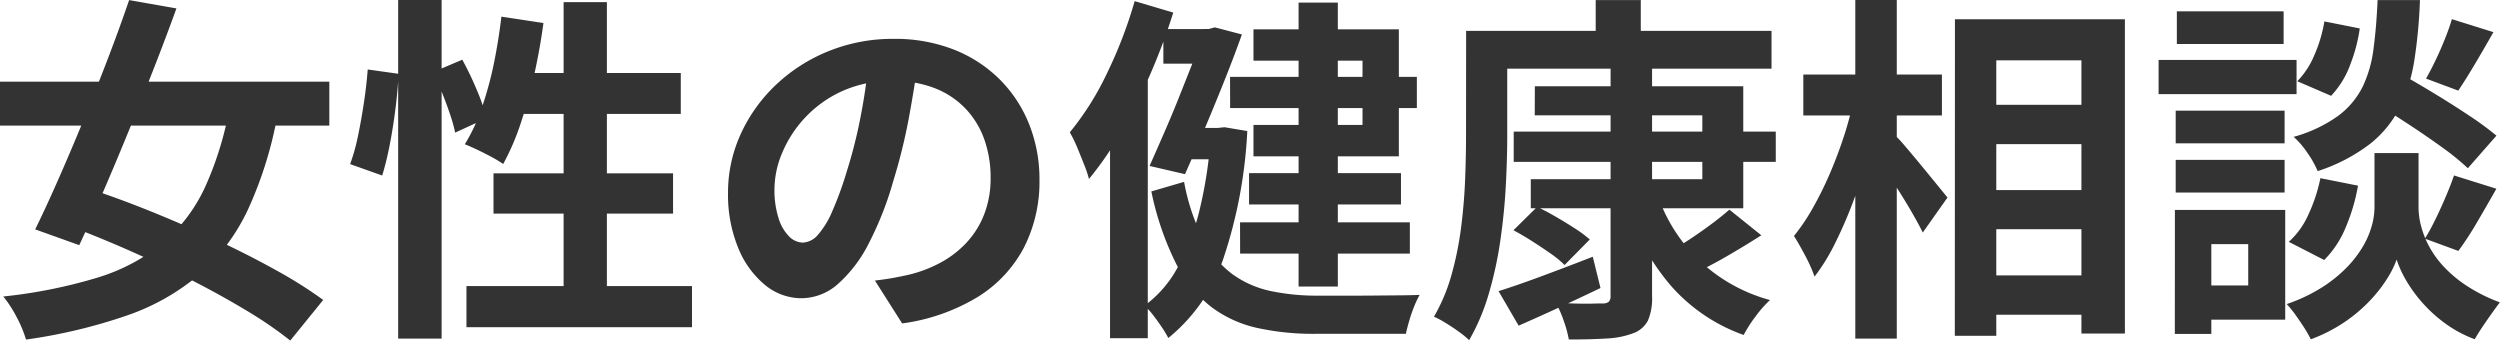 <svg xmlns="http://www.w3.org/2000/svg" width="138.626" height="18.885" viewBox="0 0 138.626 18.885"><path d="M68-12.465H86.266v2.436H68Zm7.16-4.525,2.628.463Q77.2-14.9,76.512-13.142t-1.407,3.5Q74.389-7.892,73.7-6.3t-1.3,2.9l-2.443-.875q.6-1.223,1.286-2.78t1.389-3.268q.7-1.71,1.355-3.421T75.165-16.99Zm5.607,5.726,2.635.586a21.762,21.762,0,0,1-1.642,5.291,10.988,10.988,0,0,1-2.683,3.6A12.5,12.5,0,0,1,75.07.491a29.81,29.81,0,0,1-5.622,1.344A6.683,6.683,0,0,0,68.925.584a6.607,6.607,0,0,0-.738-1.137,28.112,28.112,0,0,0,5.178-1.033A10.6,10.6,0,0,0,77-3.491,9.069,9.069,0,0,0,79.372-6.61,18.358,18.358,0,0,0,80.772-11.264ZM71.283-4.672l1.608-1.875Q74.5-6.025,76.3-5.3t3.6,1.56q1.793.83,3.358,1.7A24.257,24.257,0,0,1,85.927-.362L84.1,1.89A22.154,22.154,0,0,0,81.6.183q-1.5-.9-3.252-1.785T74.774-3.278Q72.951-4.067,71.283-4.672Zm18.8-12.323h2.41V1.781h-2.41Zm-1.688,3.853,1.714.241q-.044.853-.169,1.877t-.313,2A17.117,17.117,0,0,1,89.2-7.261l-1.781-.633a10.767,10.767,0,0,0,.442-1.587q.189-.911.331-1.872T88.395-13.141Zm3.625.146,1.619-.688A17.189,17.189,0,0,1,94.446-12a10.106,10.106,0,0,1,.534,1.56l-1.737.8a8.3,8.3,0,0,0-.282-1.015q-.193-.571-.439-1.192T92.02-12.995Zm3.787-3.075,2.332.354q-.2,1.482-.526,2.928a27.2,27.2,0,0,1-.757,2.7A13.471,13.471,0,0,1,95.907-7.9a6.416,6.416,0,0,0-.628-.381q-.4-.216-.8-.406t-.7-.308a9.711,9.711,0,0,0,.928-1.981,19.94,19.94,0,0,0,.675-2.453Q95.652-14.741,95.807-16.07Zm.708,3.126h9.239v2.269H95.823Zm2.742-3.932h2.4V.184h-2.4ZM95.37-7.383h9.956v2.234H95.37ZM93.87-1.13h12.506V1.15H93.87Zm25.06-12.579q-.211,1.533-.527,3.247a31.25,31.25,0,0,1-.861,3.492,18.4,18.4,0,0,1-1.365,3.476,7.545,7.545,0,0,1-1.709,2.248,3.068,3.068,0,0,1-2.02.789,3.173,3.173,0,0,1-2.041-.751,5.152,5.152,0,0,1-1.481-2.073,7.73,7.73,0,0,1-.552-3,7.808,7.808,0,0,1,.7-3.271,8.741,8.741,0,0,1,1.952-2.733,9.265,9.265,0,0,1,2.923-1.872,9.476,9.476,0,0,1,3.612-.682,8.921,8.921,0,0,1,3.349.6,7.447,7.447,0,0,1,2.545,1.664,7.336,7.336,0,0,1,1.624,2.489,8.2,8.2,0,0,1,.565,3.055,8.054,8.054,0,0,1-.857,3.757A7.121,7.121,0,0,1,122.241-.54,10.86,10.86,0,0,1,118.029.94l-1.51-2.378q.583-.067,1.023-.148t.849-.173a7.242,7.242,0,0,0,1.786-.682,5.588,5.588,0,0,0,1.445-1.124,4.9,4.9,0,0,0,.966-1.569,5.481,5.481,0,0,0,.346-1.99,6.287,6.287,0,0,0-.356-2.16,4.785,4.785,0,0,0-1.053-1.706,4.717,4.717,0,0,0-1.7-1.119,6.27,6.27,0,0,0-2.305-.4,6.629,6.629,0,0,0-2.816.568,6.463,6.463,0,0,0-2.062,1.475,6.522,6.522,0,0,0-1.265,1.949,5.207,5.207,0,0,0-.427,1.974,5.139,5.139,0,0,0,.233,1.67,2.435,2.435,0,0,0,.589,1,1.094,1.094,0,0,0,.751.331,1.161,1.161,0,0,0,.831-.426,4.781,4.781,0,0,0,.8-1.309,19.2,19.2,0,0,0,.811-2.231,26.771,26.771,0,0,0,.771-3.068,32,32,0,0,0,.456-3.21Zm21.082-3.141h2.176V-1.107h-2.176Zm-3.8,4.117H146.57V-11H136.216Zm.554,8.068h9.416V-2.93H136.77Zm.5-2.729h8.424v1.739h-8.424Zm-4.752-7.99H135.3v1.922h-2.786ZM133.54-9.9h2.2v1.739h-2.2Zm1.219-5.486h.272l.338-.091,1.5.394q-.4,1.127-.933,2.467t-1.106,2.7q-.573,1.361-1.117,2.579l-1.964-.456q.4-.9.843-1.916t.842-2.025q.4-1.011.752-1.895t.578-1.53Zm.394,5.486h.385l.365-.04,1.265.213a26.236,26.236,0,0,1-1.324,7.061,9.629,9.629,0,0,1-3.056,4.415,5.774,5.774,0,0,0-.359-.6q-.226-.335-.478-.663a3.45,3.45,0,0,0-.488-.528,6.328,6.328,0,0,0,1.862-2.16,13.186,13.186,0,0,0,1.224-3.264,24,24,0,0,0,.6-4.09Zm-1.49,2.99A11.6,11.6,0,0,0,134.738-3.7a5.606,5.606,0,0,0,1.612,1.915,5.611,5.611,0,0,0,2.123.93,12.321,12.321,0,0,0,2.592.255h2.068q.685,0,1.381-.008L145.8-.619q.593-.008.925-.023a5.191,5.191,0,0,0-.307.65q-.154.383-.272.789t-.185.72h-5.019a14.552,14.552,0,0,1-3.24-.33A6.609,6.609,0,0,1,135.148.008a7.124,7.124,0,0,1-1.934-2.394,16.249,16.249,0,0,1-1.366-3.994Zm3.848-8.457h8.061v7.041h-8.061v-1.739h6.046V-13.63h-6.046Zm-6.588-1.564,2.14.635a34.093,34.093,0,0,1-1.245,3.348,31.62,31.62,0,0,1-1.6,3.206,18.742,18.742,0,0,1-1.829,2.672,6.4,6.4,0,0,0-.263-.782q-.191-.488-.4-.991a6.773,6.773,0,0,0-.4-.813,15.883,15.883,0,0,0,2.064-3.278A24.714,24.714,0,0,0,130.922-16.928Zm-1.366,5.775,2.062-2.062.031.035V1.761h-2.093Zm22.384,1.46h14.531v1.677H151.94Zm1.172-2.515H164.67v6.764H152.887V-7.057H162.4V-10.6h-9.293Zm4.2-1.154h2.3V-.569a3.109,3.109,0,0,1-.23,1.35,1.479,1.479,0,0,1-.809.7,4.744,4.744,0,0,1-1.46.293q-.877.057-2.117.057A6.425,6.425,0,0,0,154.72.81,5.965,5.965,0,0,0,154.277-.2q.522.02,1.048.036t.943.006q.417-.01.581-.01a.535.535,0,0,0,.362-.092.43.43,0,0,0,.1-.321Zm-5.383,9.135,1.309-1.292q.493.231,1.042.55t1.051.643a6.8,6.8,0,0,1,.827.613L154.763-2.3a5.673,5.673,0,0,0-.775-.635q-.487-.342-1.028-.686T151.926-4.227ZM163.9-5.369l1.77,1.421q-.953.611-1.976,1.2a20.63,20.63,0,0,1-1.878.967l-1.347-1.2q.546-.293,1.179-.709t1.232-.861Q163.482-5,163.9-5.369ZM160-5.95a9.05,9.05,0,0,0,2.3,3.463,9.208,9.208,0,0,0,3.853,2.131,6.308,6.308,0,0,0-.8.907,7.5,7.5,0,0,0-.661,1.029,9.664,9.664,0,0,1-4.028-2.722A13.043,13.043,0,0,1,158.2-5.525Zm-8.9,5.1q1-.313,2.394-.83t2.831-1.077l.428,1.733q-1.155.556-2.339,1.1t-2.2.987Zm5.387-16.141h2.5v2.826h-2.5Zm-6.058,1.71h15.808v2.093H150.427Zm-1.127,0h2.28v5.817q0,1.229-.076,2.707t-.295,3.022a21.308,21.308,0,0,1-.641,2.991,11.861,11.861,0,0,1-1.1,2.613,4.773,4.773,0,0,0-.563-.463q-.363-.263-.742-.494a5.169,5.169,0,0,0-.646-.345,10.049,10.049,0,0,0,.982-2.353,18.192,18.192,0,0,0,.526-2.622q.17-1.349.22-2.646t.05-2.408Zm28.236,4.1H184.7V-9h-7.164Zm.009,4.726h7.164v2.171h-7.164Zm0,4.731H184.7V.457H177.54Zm-1.14-14.2h9.424V1.5h-2.41V-13.648H178.7V1.628h-2.3ZM168-12.862h7.685v2.269H168Zm2.882-4.132h2.3V1.781h-2.3Zm-.125,5.667,1.429.5q-.253,1.22-.61,2.51t-.821,2.524a24.294,24.294,0,0,1-1,2.3,10.963,10.963,0,0,1-1.132,1.837,8.335,8.335,0,0,0-.514-1.153q-.341-.647-.628-1.1a11.119,11.119,0,0,0,1.032-1.528,19.34,19.34,0,0,0,.932-1.872q.433-1,.772-2.025A17.814,17.814,0,0,0,170.76-11.327Zm2.263,1.766a8.351,8.351,0,0,1,.639.69q.419.49.894,1.068t.876,1.068q.4.49.565.694L174.624-4.1q-.216-.44-.558-1.036t-.738-1.223q-.4-.627-.768-1.179t-.643-.933Zm26.514-1.819,1.476-1.586q.871.486,1.9,1.108t1.974,1.25a17.318,17.318,0,0,1,1.55,1.136l-1.586,1.806a14.079,14.079,0,0,0-1.47-1.19q-.917-.661-1.938-1.326T199.537-11.38Zm1.38,2.873h1.2v3.043a4.152,4.152,0,0,0,.121.927,5.079,5.079,0,0,0,.411,1.1,5.329,5.329,0,0,0,.805,1.161,6.9,6.9,0,0,0,1.3,1.107,9.065,9.065,0,0,0,1.872.94q-.314.416-.732,1.017t-.662,1.028a6.766,6.766,0,0,1-1.686-.912,7.9,7.9,0,0,1-1.288-1.194,7.711,7.711,0,0,1-.88-1.246A5.88,5.88,0,0,1,200.9-2.6a5.437,5.437,0,0,1-.53,1.061A7.812,7.812,0,0,1,199.4-.305,8.462,8.462,0,0,1,197.995.877a8.833,8.833,0,0,1-1.855.944,6.314,6.314,0,0,0-.367-.645q-.234-.366-.491-.722a5.763,5.763,0,0,0-.478-.587,9.15,9.15,0,0,0,1.987-.945,7.629,7.629,0,0,0,1.39-1.135,6,6,0,0,0,.888-1.182,4.733,4.733,0,0,0,.465-1.124,3.879,3.879,0,0,0,.137-.945V-8.507Zm-1.074-8.483h2.352a28.1,28.1,0,0,1-.3,3.27,9.352,9.352,0,0,1-.8,2.645,6,6,0,0,1-1.664,2.057,9.644,9.644,0,0,1-2.908,1.512,5.3,5.3,0,0,0-.56-1,4.7,4.7,0,0,0-.771-.9,7.775,7.775,0,0,0,2.476-1.17,4.537,4.537,0,0,0,1.354-1.616,6.8,6.8,0,0,0,.6-2.112Q199.779-15.493,199.843-16.99Zm-2.949,1.183,1.964.39a9.009,9.009,0,0,1-.539,2.036,5.041,5.041,0,0,1-1.05,1.7l-1.875-.808a4.57,4.57,0,0,0,.952-1.464A7.8,7.8,0,0,0,196.894-15.807Zm-.222,8.692,2.089.416a10.57,10.57,0,0,1-.665,2.271,5.592,5.592,0,0,1-1.209,1.852l-1.964-1.008a4.479,4.479,0,0,0,1.1-1.543A8.911,8.911,0,0,0,196.672-7.115Zm7.291-8.818,2.307.721q-.507.893-1.02,1.758t-.931,1.484l-1.786-.666q.257-.451.534-1.029t.515-1.178Q203.821-15.442,203.963-15.933Zm.117,8.667,2.354.737q-.531.938-1.079,1.871a17.181,17.181,0,0,1-1.03,1.578l-1.855-.681q.293-.476.592-1.088t.567-1.247Q203.9-6.73,204.08-7.266Zm-15.429-3.593h6.039v1.813h-6.039Zm.064-5.507h5.921v1.812h-5.921Zm-.064,8.237h6.039v1.812h-6.039ZM187.7-13.67h7.65v1.895H187.7Zm1.984,8.317h5.037V.73h-5.037V-1.164h2.986V-3.458h-2.986Zm-1.08,0h2.02V1.521H188.6Z" transform="translate(-68.005 16.994)" fill="#333"/></svg>